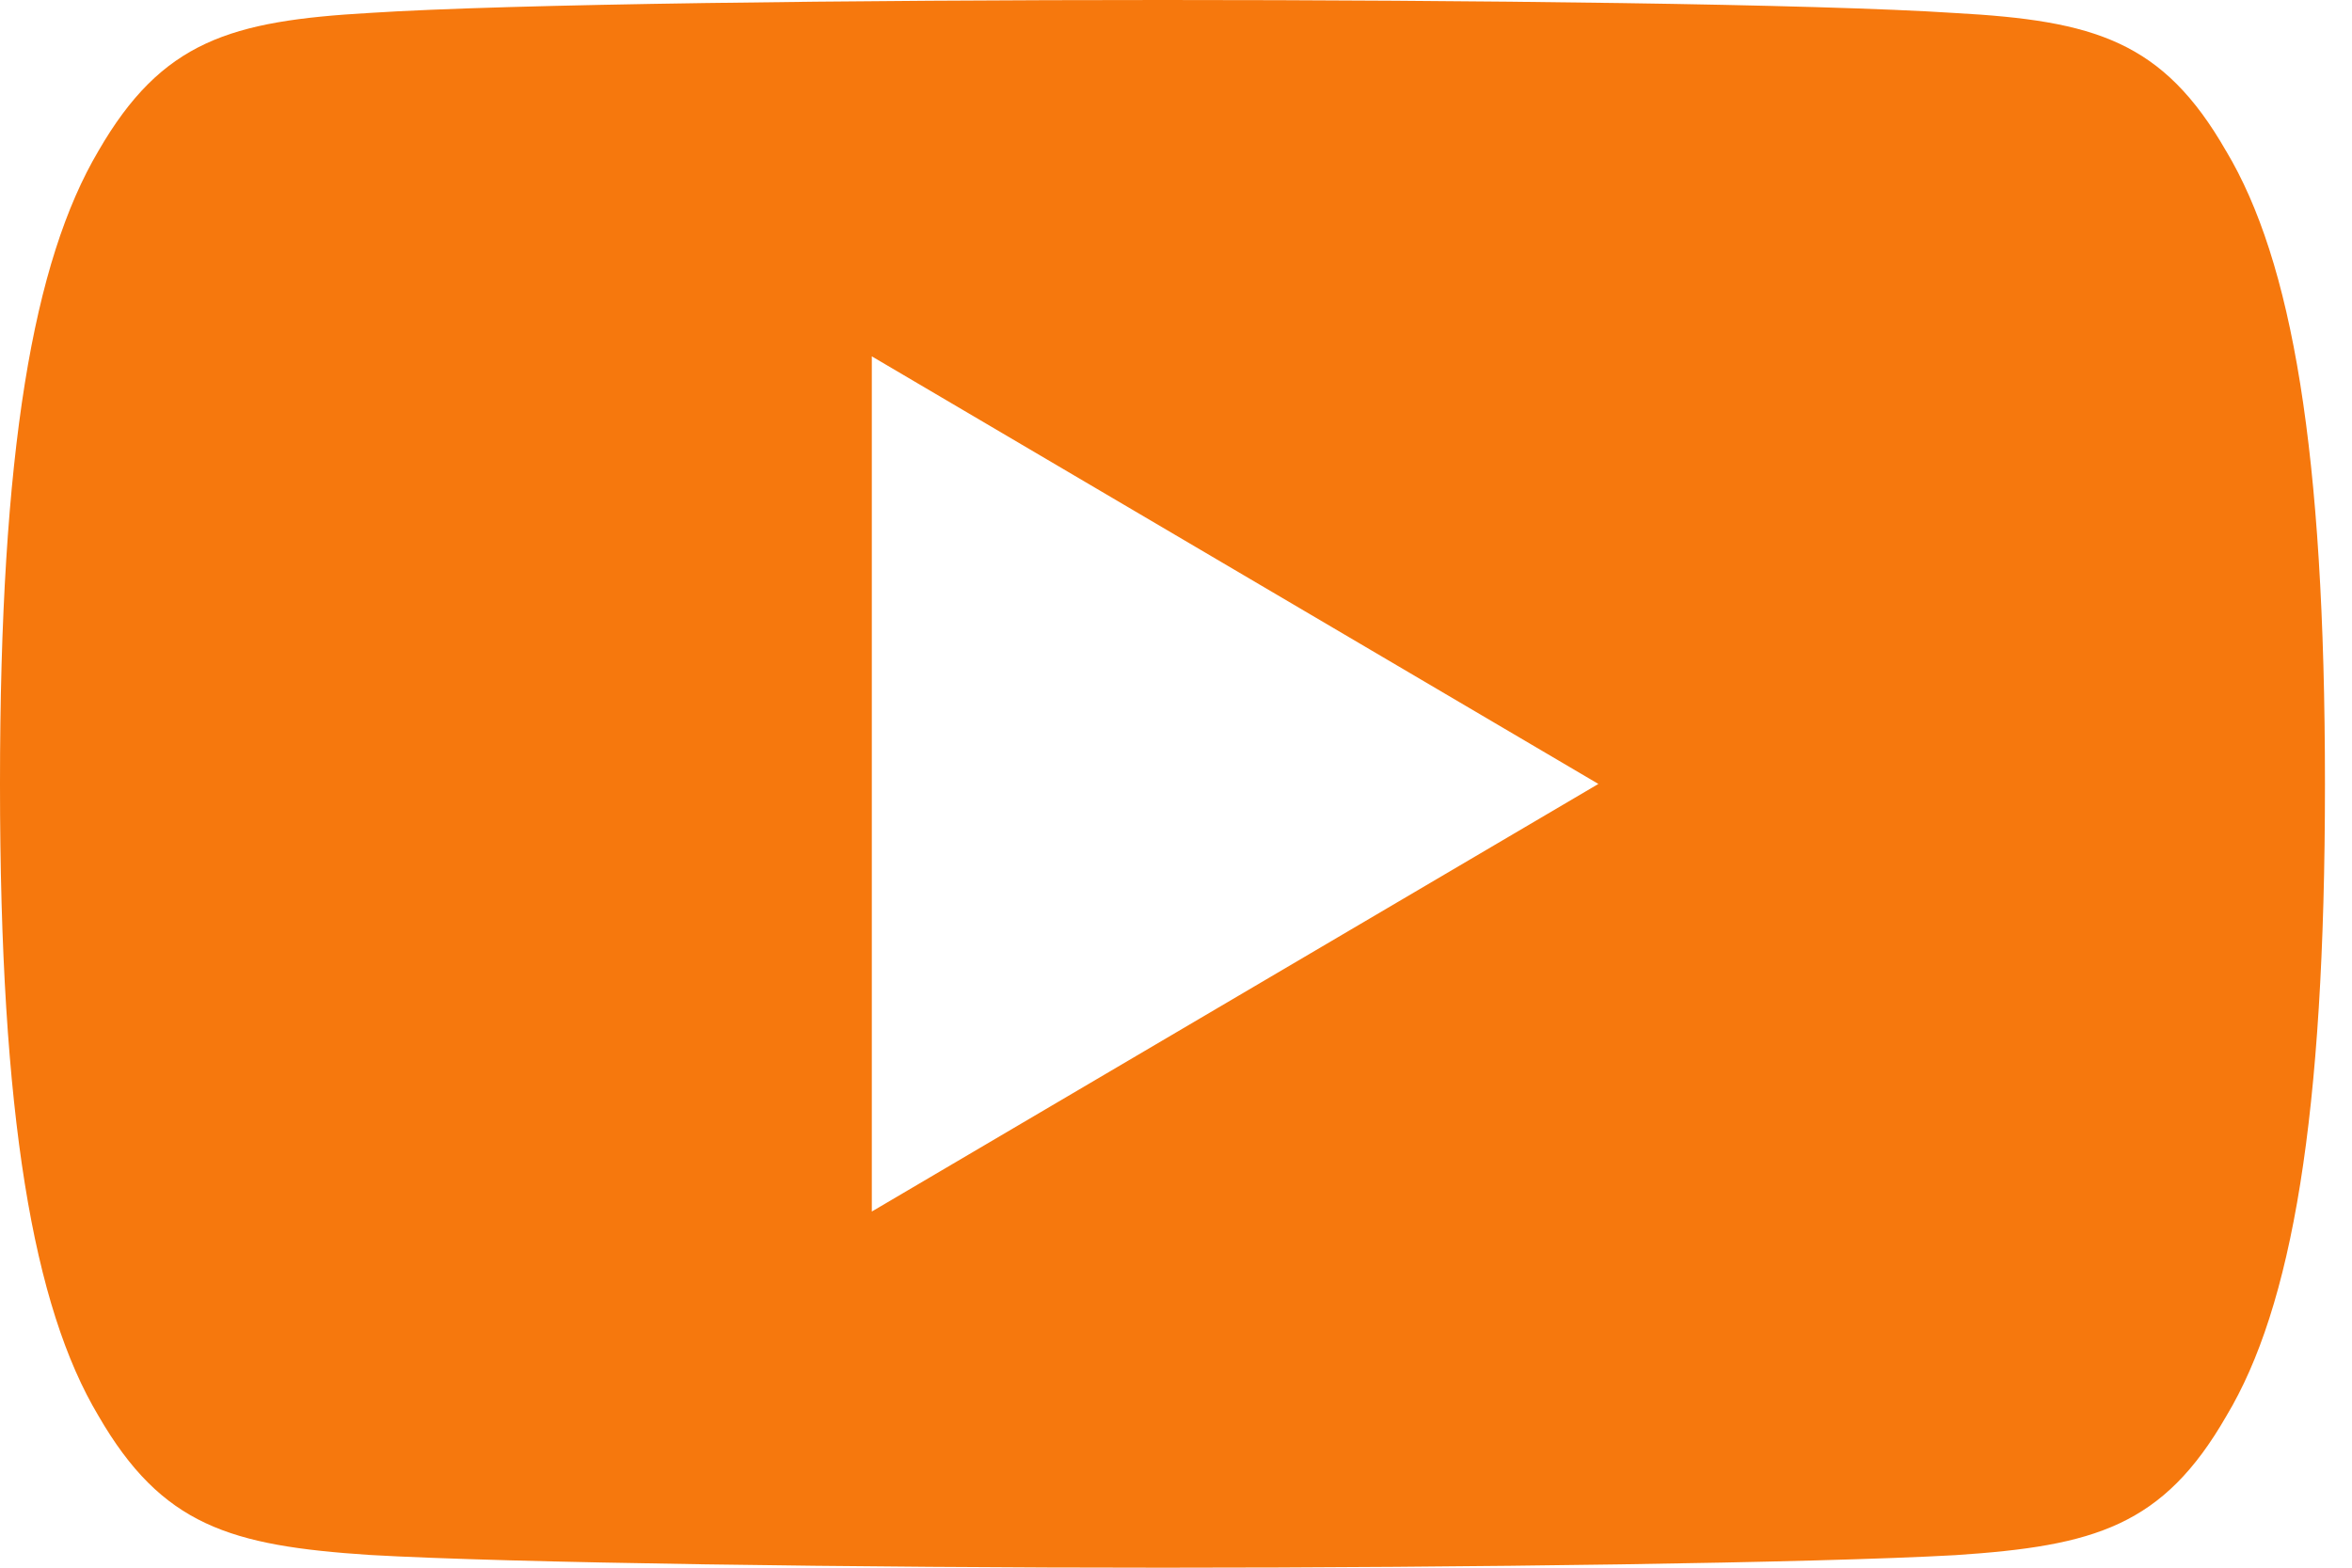 <svg width="24" height="16" viewBox="0 0 24 16" fill="none" xmlns="http://www.w3.org/2000/svg">
<path d="M22.715 1.541C22.072 0.418 21.373 0.211 19.951 0.133C18.53 0.039 14.958 0 11.864 0C8.77 0 5.191 0.039 3.772 0.132C2.353 0.213 1.653 0.417 1.004 1.541C0.341 2.663 0 4.594 0 7.996V8.008C0 11.394 0.341 13.34 1.004 14.449C1.653 15.572 2.351 15.776 3.771 15.87C5.191 15.952 8.765 16 11.865 16C14.965 16 18.531 15.952 19.953 15.872C21.375 15.778 22.073 15.575 22.718 14.452C23.386 13.341 23.724 11.396 23.724 8.01V7.998C23.724 4.596 23.386 2.664 22.716 1.542L22.715 1.541ZM8.896 12.364V3.637L16.31 8.001L8.896 12.365V12.364Z" fill="#F6780D"/>
</svg>
